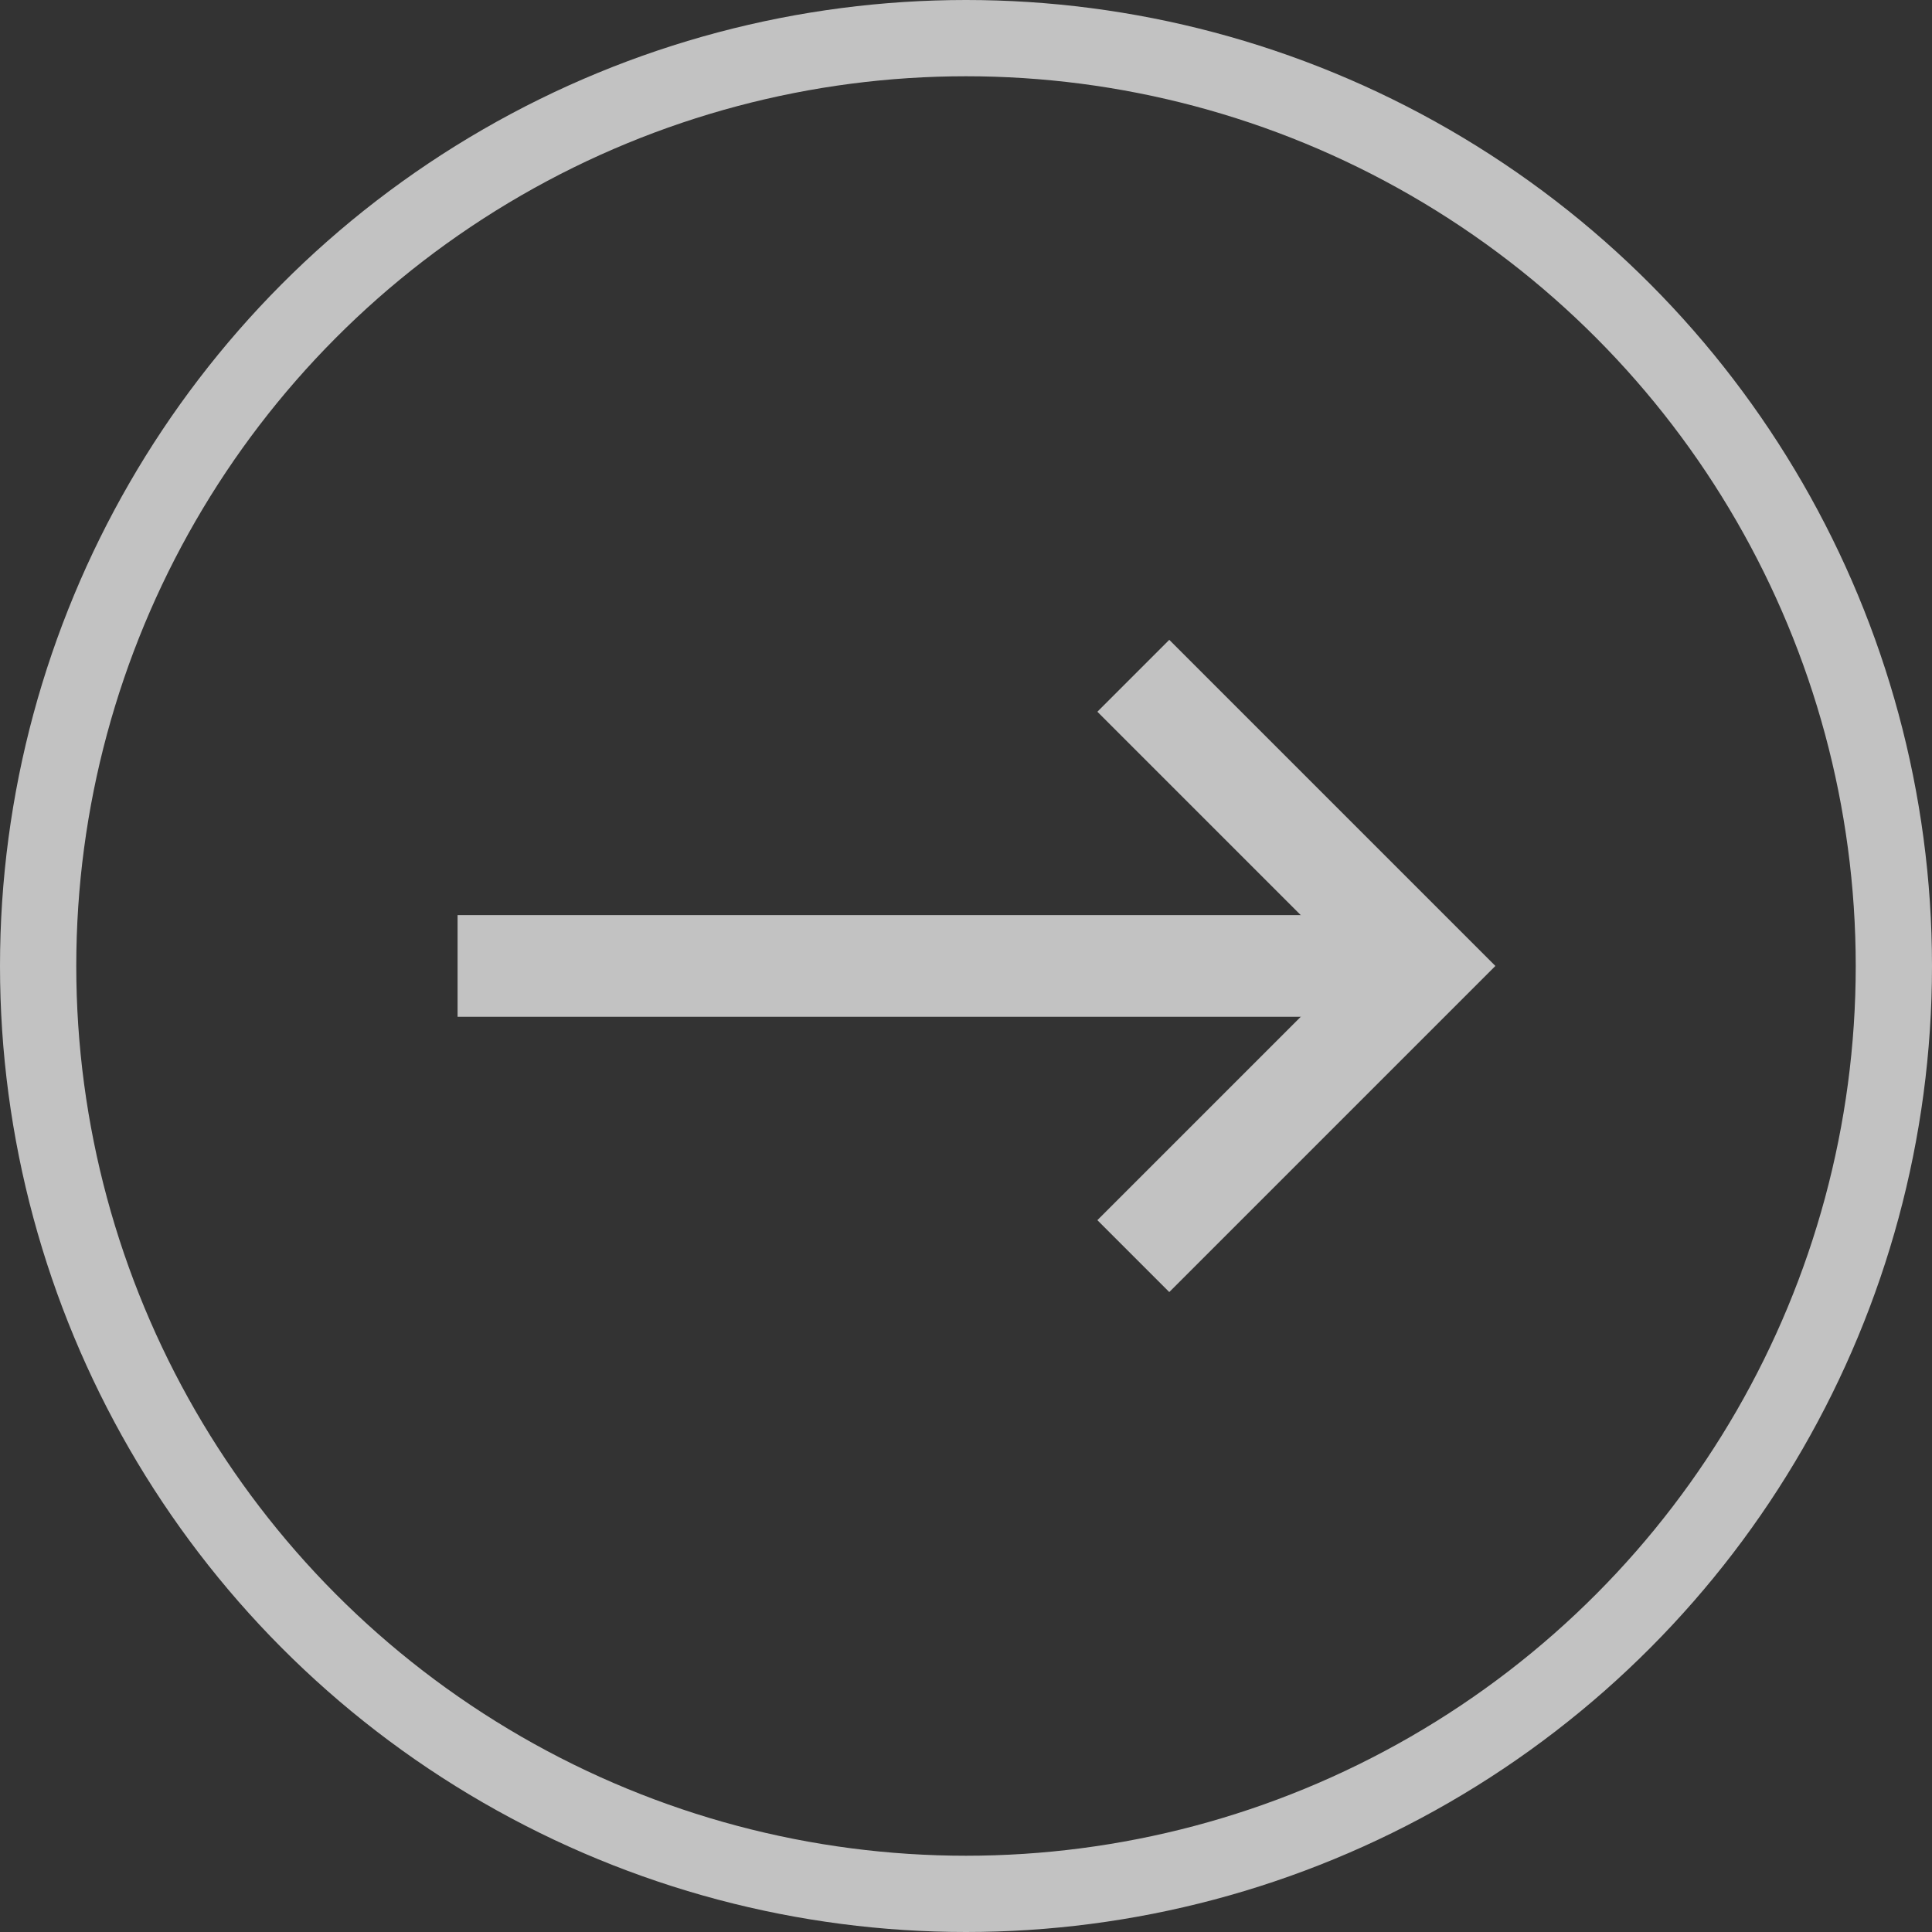 <svg xmlns="http://www.w3.org/2000/svg" width="38" height="38"><rect width="100%" height="100%" fill="#333333" stroke="none"/><g data-name="Group 11750" fill="none" stroke="#fff"><g data-name="Ellipse 385" stroke-width="1.5" opacity=".7"><circle cx="19" cy="19" r="19" stroke="none"/><circle cx="19" cy="19" r="18.25"/></g><g data-name="Group 10869" opacity=".7" stroke-linecap="square" stroke-miterlimit="10" stroke-width="2"><path data-name="Path 687" d="M22.998 13.999l5 5-5 5"/><path data-name="Line 185" d="M10 18.999h16.771"/></g></g></svg>